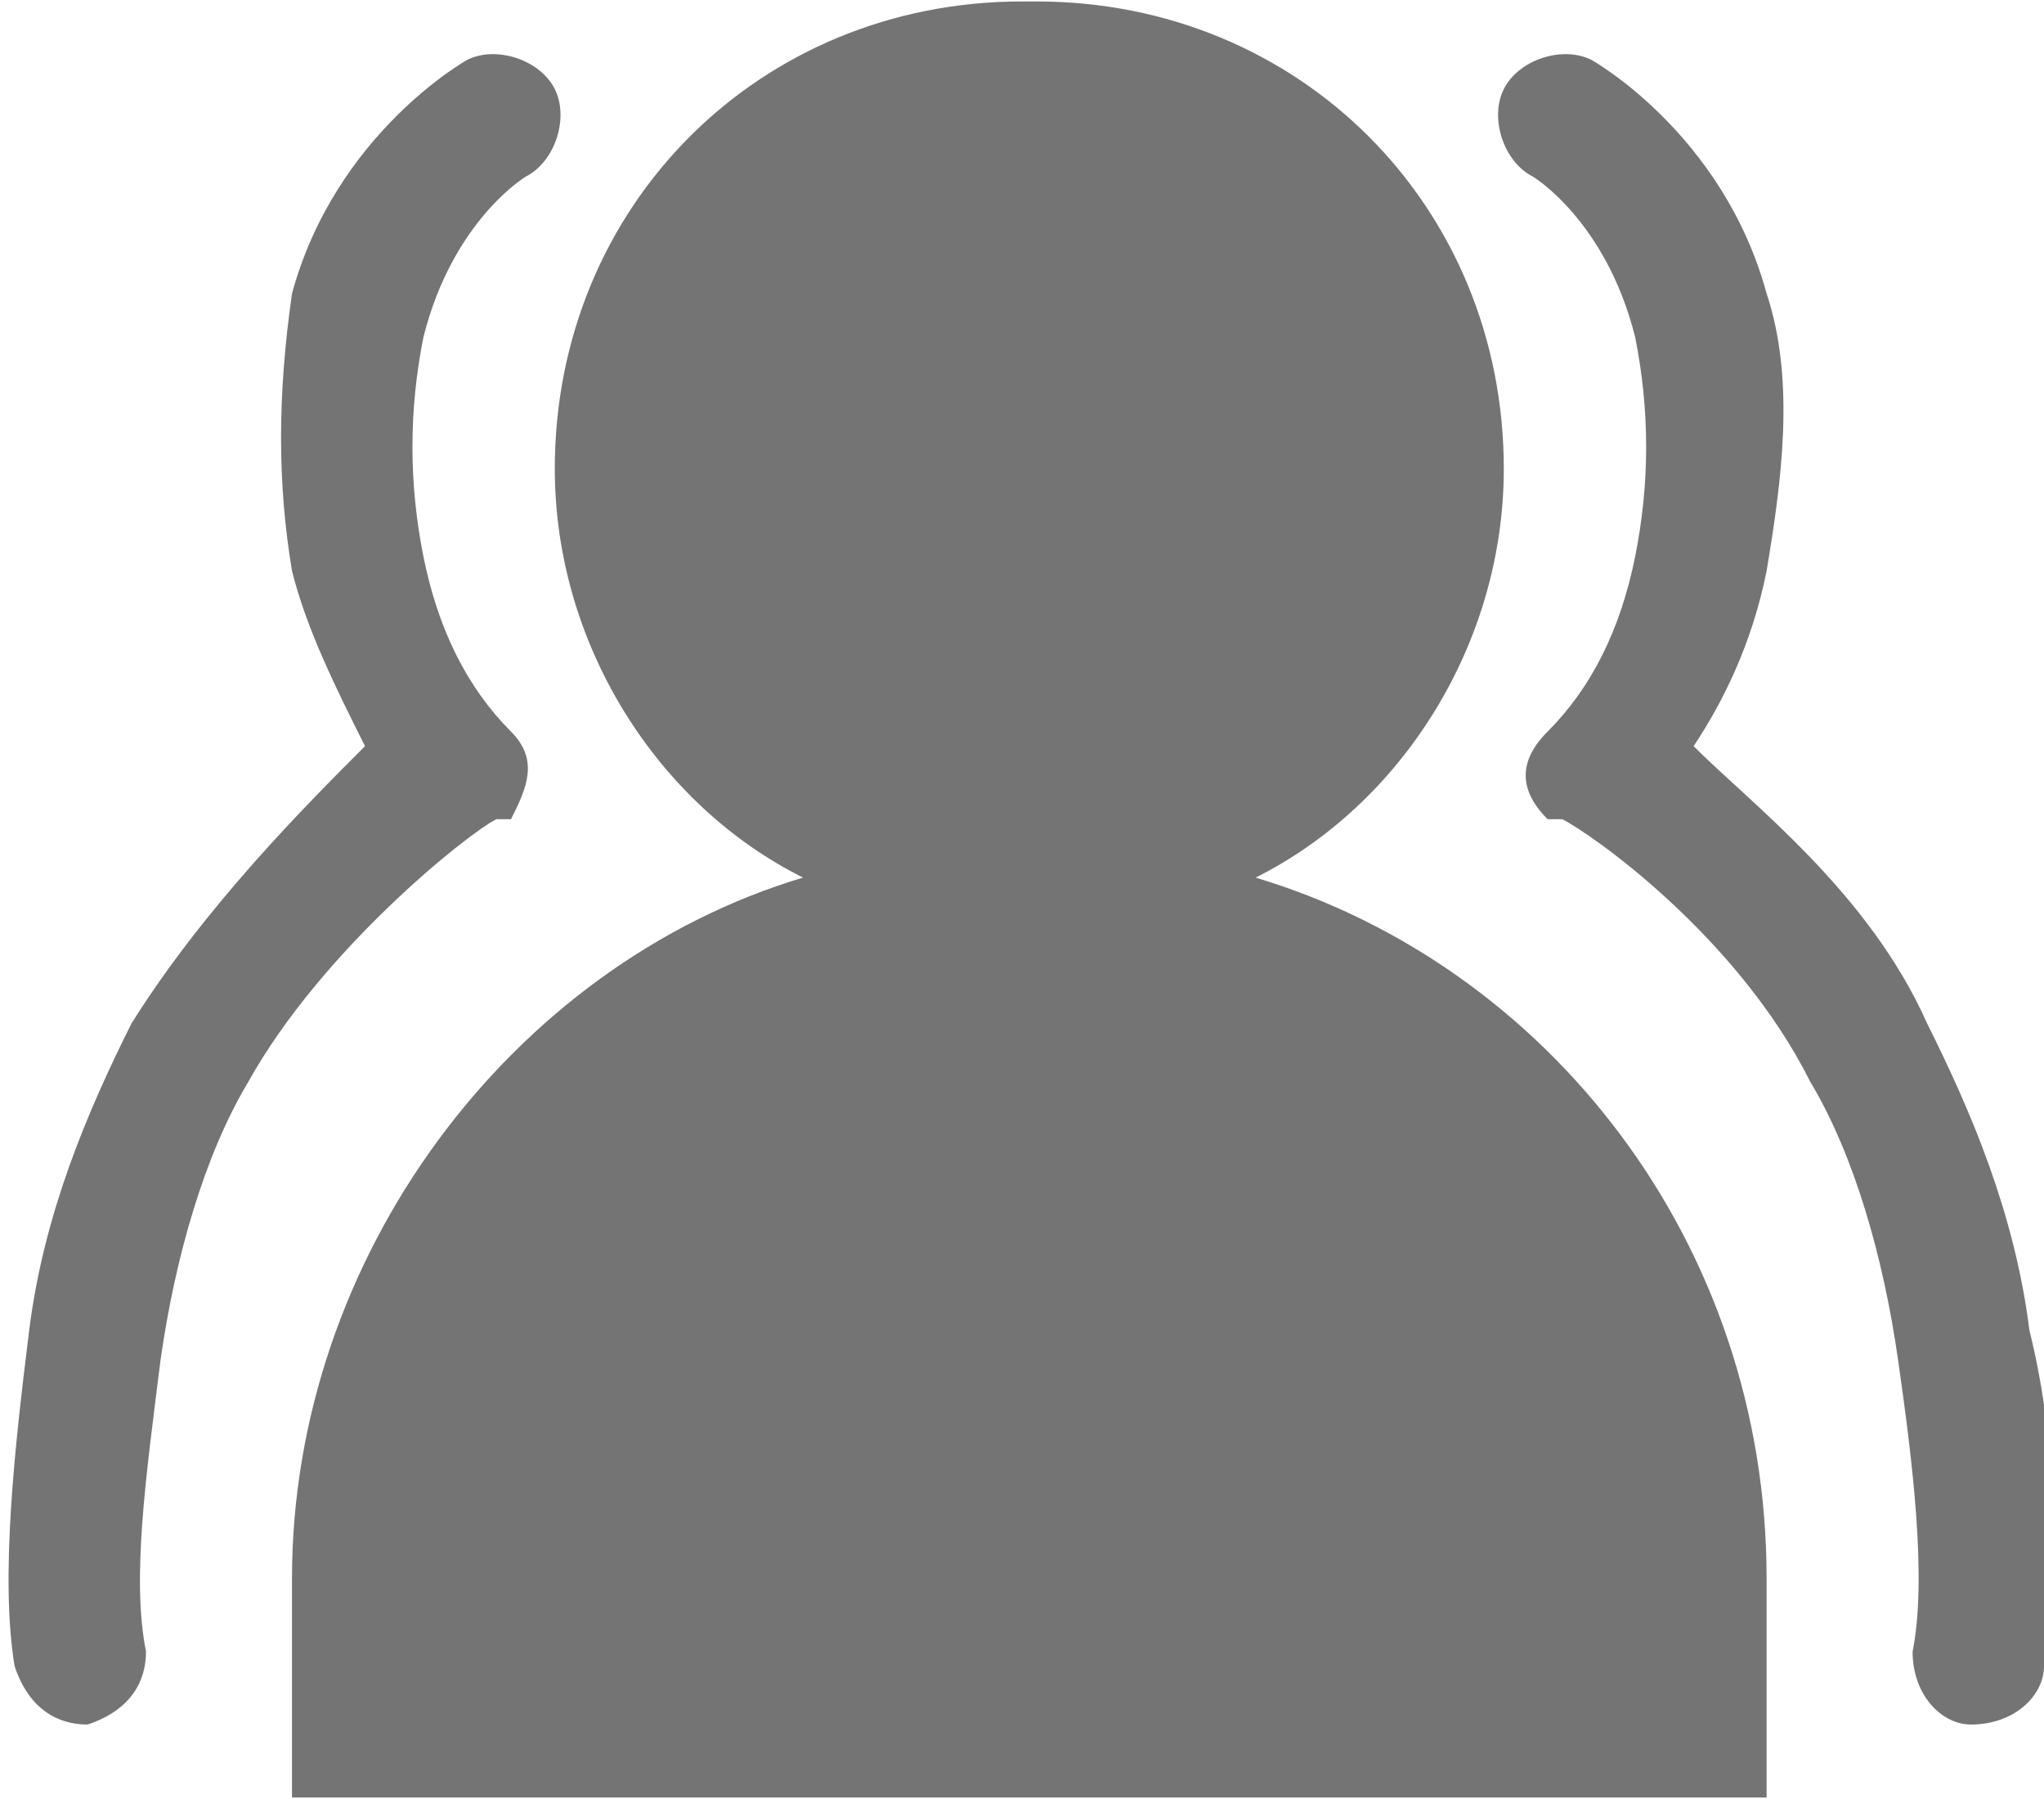<?xml version="1.0" encoding="UTF-8"?>
<!DOCTYPE svg PUBLIC "-//W3C//DTD SVG 1.1//EN" "http://www.w3.org/Graphics/SVG/1.1/DTD/svg11.dtd">
<!-- Creator: CorelDRAW 2019 (64-Bit) -->
<svg xmlns="http://www.w3.org/2000/svg" xml:space="preserve" width="1.45mm" height="1.276mm" version="1.1" style="shape-rendering:geometricPrecision; text-rendering:geometricPrecision; image-rendering:optimizeQuality; fill-rule:evenodd; clip-rule:evenodd"
viewBox="0 0 1.4 1.23"
 xmlns:xlink="http://www.w3.org/1999/xlink">
 <defs>
  <style type="text/css">
   <![CDATA[
    .fil0 {fill:#757475;fill-rule:nonzero}
   ]]>
  </style>
 </defs>
 <g id="图层_x0020_1">
  <path class="fil0" d="M0.7 0c-0.18,0 -0.32,0.14 -0.32,0.32 0,0.12 0.07,0.23 0.17,0.28 -0.2,0.06 -0.35,0.26 -0.35,0.48l0 0.15 1.01 0 0 -0.15c0,-0.23 -0.15,-0.42 -0.35,-0.48 0.1,-0.05 0.17,-0.16 0.17,-0.28 0,-0.18 -0.14,-0.32 -0.32,-0.32zm0.35 0.12c-0.02,-0.01 -0.03,-0.04 -0.02,-0.06 0.01,-0.02 0.04,-0.03 0.06,-0.02 0,0 0.09,0.05 0.12,0.16 0.02,0.06 0.01,0.13 0,0.19 -0.01,0.05 -0.03,0.09 -0.05,0.12 0.04,0.04 0.12,0.1 0.16,0.19 0.03,0.06 0.06,0.13 0.07,0.21 0.02,0.08 0.02,0.17 0.01,0.23 -0,0.02 -0.02,0.04 -0.05,0.04 -0.02,-0 -0.04,-0.02 -0.04,-0.05 0.01,-0.05 0,-0.13 -0.01,-0.2 -0.01,-0.07 -0.03,-0.14 -0.06,-0.19 -0.05,-0.1 -0.15,-0.17 -0.17,-0.18l-0.01 -0c-0.02,-0.02 -0.02,-0.04 -0,-0.06 0.03,-0.03 0.05,-0.07 0.06,-0.12 0.01,-0.05 0.01,-0.1 -0,-0.15 -0.02,-0.08 -0.07,-0.11 -0.07,-0.11zm-0.73 -0.08c0.02,-0.01 0.05,-0 0.06,0.02 0.01,0.02 0,0.05 -0.02,0.06 0,0 -0.05,0.03 -0.07,0.11 -0.01,0.05 -0.01,0.1 -0,0.15 0.01,0.05 0.03,0.09 0.06,0.12 0.02,0.02 0.01,0.04 -0,0.06l-0.01 0c-0.02,0.01 -0.12,0.09 -0.17,0.18 -0.03,0.05 -0.05,0.12 -0.06,0.19 -0.01,0.08 -0.02,0.15 -0.01,0.2 0,0.02 -0.01,0.04 -0.04,0.05 -0.02,0 -0.04,-0.01 -0.05,-0.04 -0.01,-0.06 -0,-0.15 0.01,-0.23 0.01,-0.08 0.04,-0.15 0.07,-0.21 0.05,-0.08 0.12,-0.15 0.16,-0.19 -0.02,-0.04 -0.04,-0.08 -0.05,-0.12 -0.01,-0.06 -0.01,-0.12 0,-0.19 0.03,-0.11 0.12,-0.16 0.12,-0.16z"/>
 </g>
</svg>
